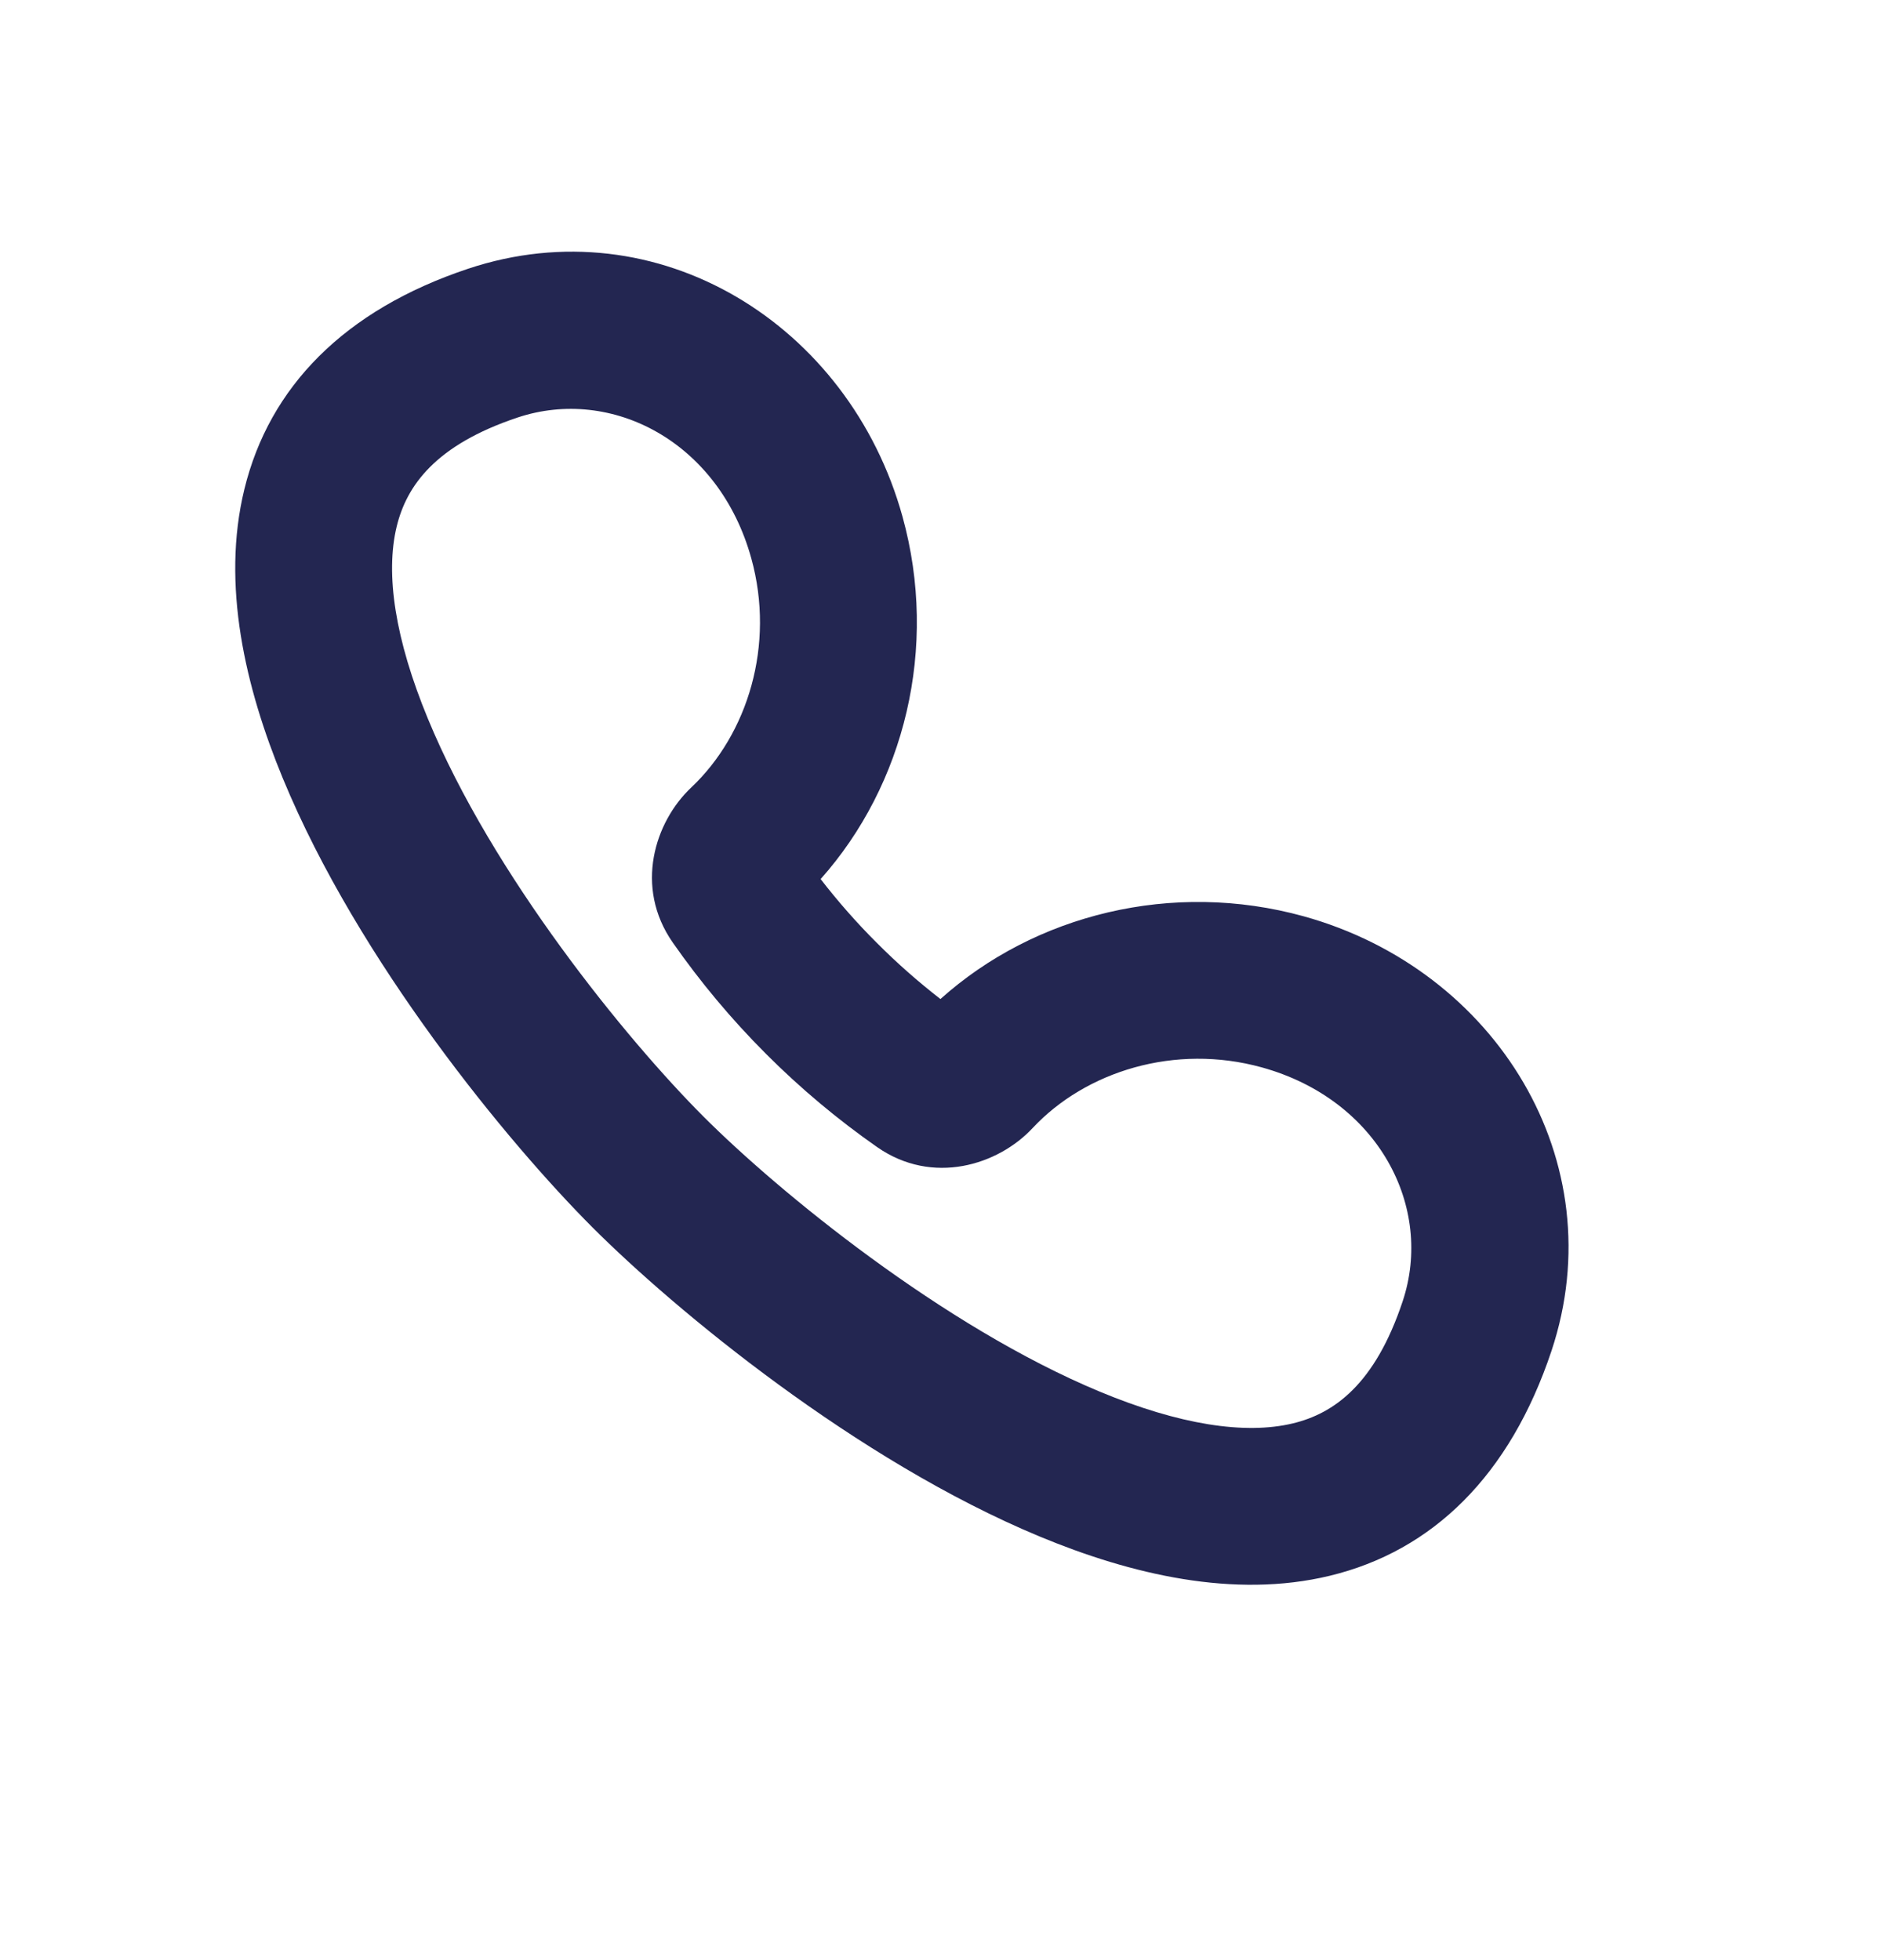 <svg xmlns="http://www.w3.org/2000/svg" width="24" height="25" viewBox="0 0 24 25" fill="none">
  <path
    fill-rule="evenodd"
    clip-rule="evenodd"
    d="M5.968 3.428C8.387 2.621 10.83 4.136 11.509 6.589C11.972 8.26 11.534 10.012 10.465 11.212C10.684 11.495 10.923 11.768 11.183 12.027C11.441 12.286 11.712 12.524 11.993 12.742C13.193 11.665 14.95 11.223 16.626 11.687C19.078 12.367 20.59 14.812 19.785 17.23C19.256 18.817 18.271 19.781 16.957 20.098C15.736 20.393 14.42 20.08 13.258 19.597C10.92 18.625 8.611 16.71 7.556 15.655C6.477 14.574 4.57 12.262 3.607 9.928C3.128 8.768 2.82 7.457 3.116 6.241C3.434 4.934 4.393 3.954 5.968 3.428ZM9.581 7.122C9.169 5.631 7.798 4.926 6.601 5.325C5.55 5.676 5.185 6.197 5.059 6.714C4.911 7.323 5.04 8.158 5.456 9.165C6.28 11.162 7.99 13.259 8.971 14.241C9.928 15.199 12.023 16.917 14.026 17.75C15.036 18.17 15.875 18.302 16.488 18.154C17.007 18.029 17.533 17.662 17.887 16.598C18.287 15.399 17.581 14.027 16.092 13.614C14.984 13.307 13.845 13.663 13.167 14.389C12.729 14.858 11.895 15.125 11.185 14.63C10.686 14.281 10.211 13.885 9.768 13.441C9.324 12.997 8.928 12.521 8.579 12.021C8.086 11.314 8.349 10.483 8.815 10.044C9.535 9.364 9.887 8.228 9.581 7.122Z"
    fill="#232651"
  />
</svg>
